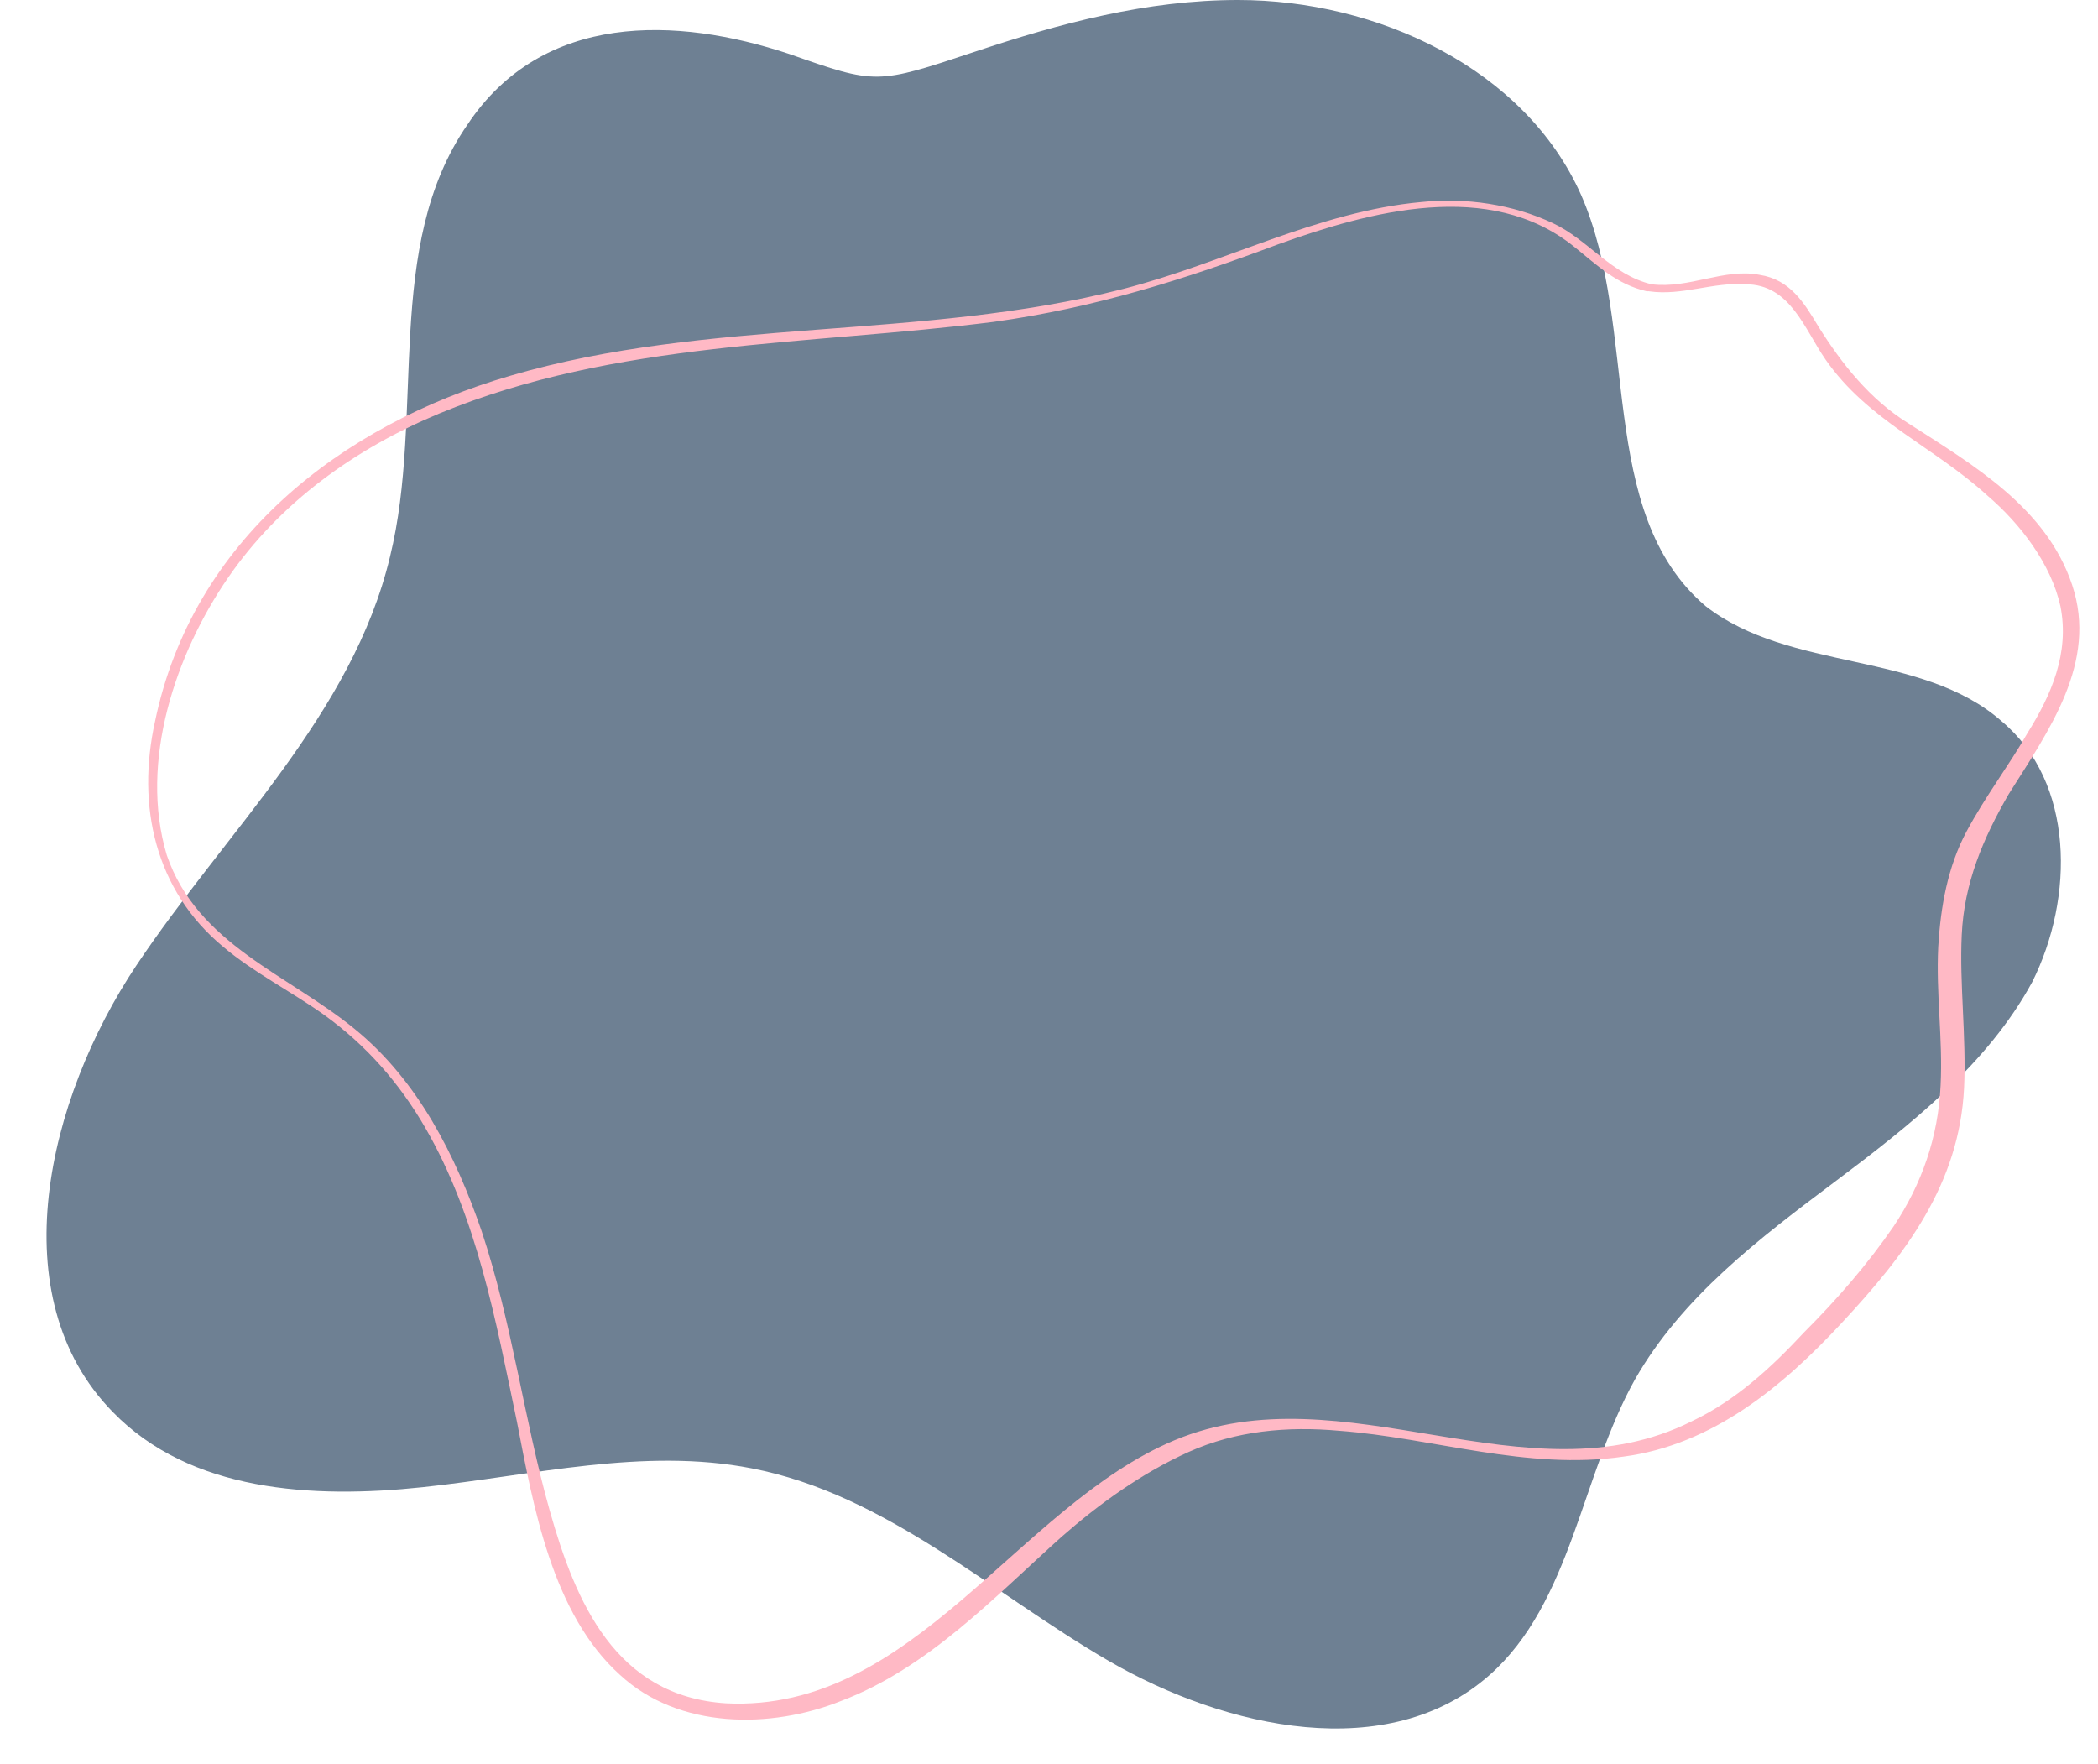 <?xml version="1.0" encoding="UTF-8" standalone="no"?><svg xmlns="http://www.w3.org/2000/svg" xmlns:xlink="http://www.w3.org/1999/xlink" fill="#000000" height="75.1" preserveAspectRatio="xMidYMid meet" version="1" viewBox="3.1 11.2 89.3 75.1" width="89.3" zoomAndPan="magnify"><g id="change1_1"><path d="M23,16.5c-3.6,5.2-1.8,12.3-3.3,18.4c-1.6,6.7-7,11.7-10.8,17.4s-5.8,14.1-1,19c3.3,3.4,8.5,3.7,13.2,3.2 c4.7-0.5,9.4-1.7,14-0.8c5.7,1.1,10.2,5.3,15.2,8.2s11.9,4.4,16.2,0.6c3.5-3.1,3.9-8.5,6.2-12.6c2-3.5,5.3-6,8.5-8.4 c3.2-2.4,6.5-5,8.4-8.5c1.8-3.6,1.8-8.5-1.3-11.1c-3.4-3-9-2.1-12.6-4.9C71,33,72.9,25.2,70.4,19.5c-2.4-5.4-8.7-8.3-14.6-8.3 c-3.9,0-7.6,1-11.2,2.2c-4.2,1.4-4.2,1.4-7.9,0.1C31.9,11.9,26.2,11.7,23,16.5z" fill="#6e8093"/></g><g id="change2_1"><path d="M73.4,23.3c-1.7-0.4-2.7-1.9-4.2-2.6c-1.7-0.8-3.7-1.1-5.6-0.9c-4.4,0.4-8.4,2.6-12.7,3.7 c-8.6,2.2-17.6,1.2-26.1,3.7c-7.2,2.1-13.5,7-15.1,14.7c-0.8,3.6,0,7.2,2.9,9.6c1.3,1.1,2.9,1.9,4.3,2.9c1.8,1.3,3.2,2.9,4.3,4.8 c2.2,3.8,3,8.2,3.9,12.5c0.7,3.6,1.5,8.2,4.4,10.8c2.5,2.3,6.4,2.3,9.4,1.1c3.7-1.4,6.5-4.4,9.4-7c1.6-1.4,3.4-2.7,5.4-3.6 c2-0.9,4.2-1.1,6.4-0.9c4,0.3,8,1.7,12.1,1.1c3.8-0.5,6.8-3,9.3-5.7c2.7-2.9,5-5.9,5.2-10c0.1-2.2-0.2-4.4-0.1-6.5 c0.1-2.2,0.9-4.1,2-6c1.7-2.7,3.8-5.6,2.7-8.9c-1.1-3.3-4.2-5.1-7-6.9c-1.6-1-2.8-2.5-3.8-4.1c-0.6-1-1.2-2-2.5-2.2 C76.5,22.6,75,23.5,73.4,23.3c-0.2-0.1-0.3,0.3-0.1,0.3c1.4,0.2,2.7-0.4,4.1-0.3c1.9,0,2.5,1.9,3.4,3.2c1.8,2.6,4.6,3.7,6.9,5.8 c1.4,1.2,2.7,2.9,3.1,4.7c0.4,2-0.4,3.8-1.4,5.4c-0.8,1.4-1.8,2.7-2.6,4.2c-0.8,1.5-1.1,3.2-1.2,4.9c-0.1,2,0.2,3.9,0.1,5.9 c-0.1,2.2-0.8,4.2-2,6c-1.1,1.6-2.4,3.1-3.8,4.5c-1.4,1.5-2.9,2.9-4.8,3.8c-7,3.5-14.8-2.2-22,0.8c-6.7,2.8-11.1,11.6-19.1,11.2 c-4.7-0.3-6.4-4.3-7.5-8.2c-1.1-3.9-1.6-8-2.9-11.9c-1.1-3.2-2.7-6.4-5.4-8.6c-2.8-2.3-6.7-3.6-8-7.4C9,43.6,10.6,39,12.8,35.8 c2.2-3.2,5.4-5.5,9-7c7.5-3.1,15.7-2.9,23.6-3.9c4.3-0.6,8.1-1.8,12.1-3.3c3.9-1.4,9-2.8,12.6,0.1c1,0.8,1.8,1.6,3.1,1.9 C73.5,23.6,73.6,23.3,73.4,23.3z" fill="#ffb9c5"/></g></svg>